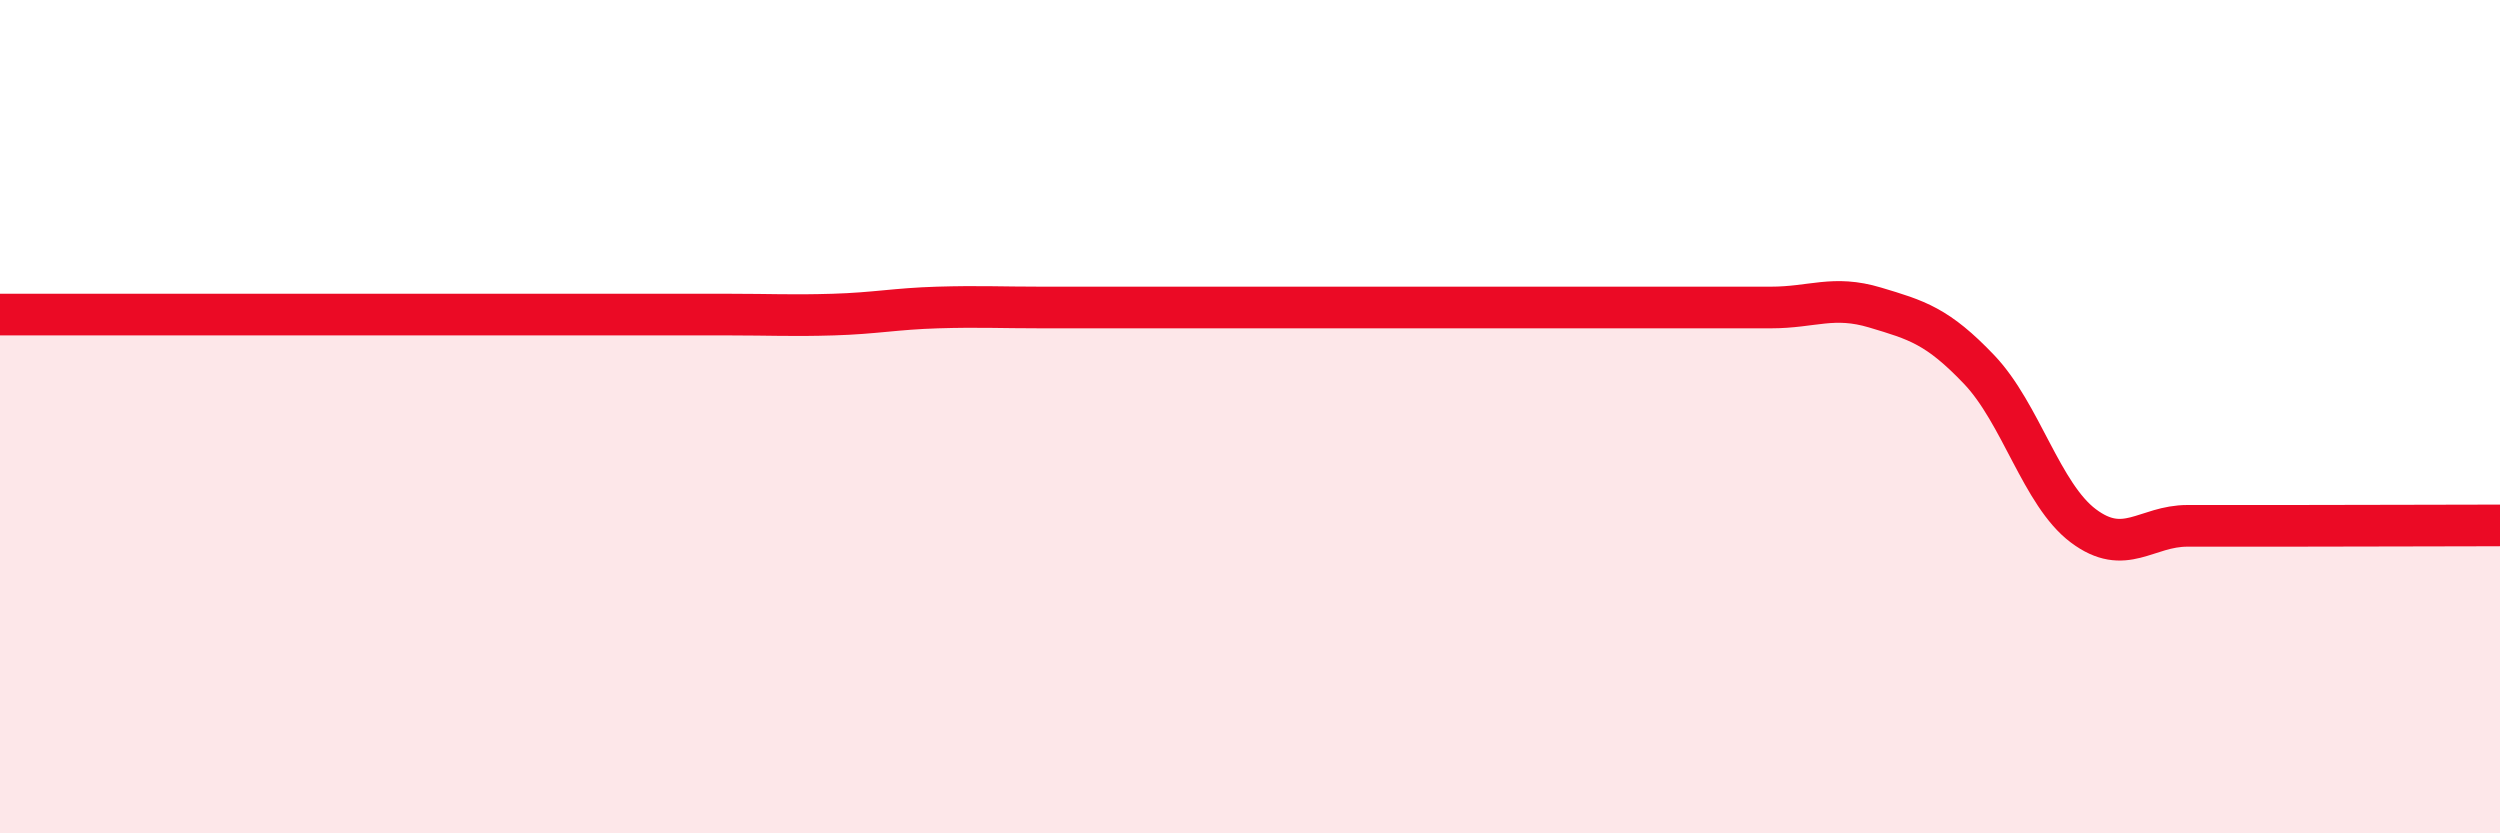 
    <svg width="60" height="20" viewBox="0 0 60 20" xmlns="http://www.w3.org/2000/svg">
      <path
        d="M 0,7.55 C 0.5,7.55 1.5,7.55 2.5,7.55 C 3.5,7.55 4,7.55 5,7.55 C 6,7.55 6.5,7.55 7.5,7.55 C 8.5,7.55 9,7.55 10,7.55 C 11,7.55 11.5,7.55 12.5,7.55 C 13.5,7.55 14,7.55 15,7.55 C 16,7.55 16.5,7.55 17.5,7.55 C 18.5,7.55 19,7.58 20,7.55 C 21,7.52 21.5,7.41 22.5,7.38 C 23.5,7.35 24,7.38 25,7.38 C 26,7.38 26.5,7.38 27.5,7.38 C 28.5,7.38 29,7.38 30,7.38 C 31,7.38 31.5,7.38 32.5,7.38 C 33.5,7.38 34,7.38 35,7.38 C 36,7.38 36.5,7.38 37.5,7.38 C 38.5,7.38 39,7.38 40,7.38 C 41,7.38 41.5,7.38 42.5,7.38 C 43.5,7.38 44,7.08 45,7.38 C 46,7.68 46.5,7.82 47.5,8.87 C 48.5,9.92 49,11.87 50,12.62 C 51,13.37 51.5,12.62 52.5,12.62 C 53.5,12.62 53.5,12.62 55,12.62 C 56.5,12.62 59,12.61 60,12.61L60 20L0 20Z"
        fill="#EB0A25"
        opacity="0.1"
        stroke-linecap="round"
        stroke-linejoin="round"
      />
      <path
        d="M 0,7.55 C 0.5,7.55 1.5,7.55 2.5,7.55 C 3.5,7.55 4,7.55 5,7.55 C 6,7.55 6.5,7.55 7.5,7.55 C 8.5,7.55 9,7.55 10,7.55 C 11,7.55 11.5,7.55 12.5,7.55 C 13.5,7.55 14,7.55 15,7.55 C 16,7.55 16.5,7.55 17.5,7.55 C 18.5,7.55 19,7.58 20,7.55 C 21,7.52 21.5,7.41 22.5,7.38 C 23.5,7.35 24,7.38 25,7.38 C 26,7.38 26.5,7.38 27.5,7.38 C 28.5,7.38 29,7.38 30,7.38 C 31,7.38 31.5,7.38 32.5,7.38 C 33.5,7.38 34,7.38 35,7.38 C 36,7.38 36.5,7.38 37.5,7.38 C 38.5,7.38 39,7.38 40,7.38 C 41,7.38 41.5,7.38 42.5,7.38 C 43.5,7.38 44,7.08 45,7.38 C 46,7.68 46.5,7.82 47.5,8.87 C 48.5,9.92 49,11.87 50,12.62 C 51,13.37 51.5,12.62 52.5,12.62 C 53.5,12.62 53.5,12.62 55,12.62 C 56.5,12.62 59,12.61 60,12.61"
        stroke="#EB0A25"
        stroke-width="1"
        fill="none"
        stroke-linecap="round"
        stroke-linejoin="round"
      />
    </svg>
  